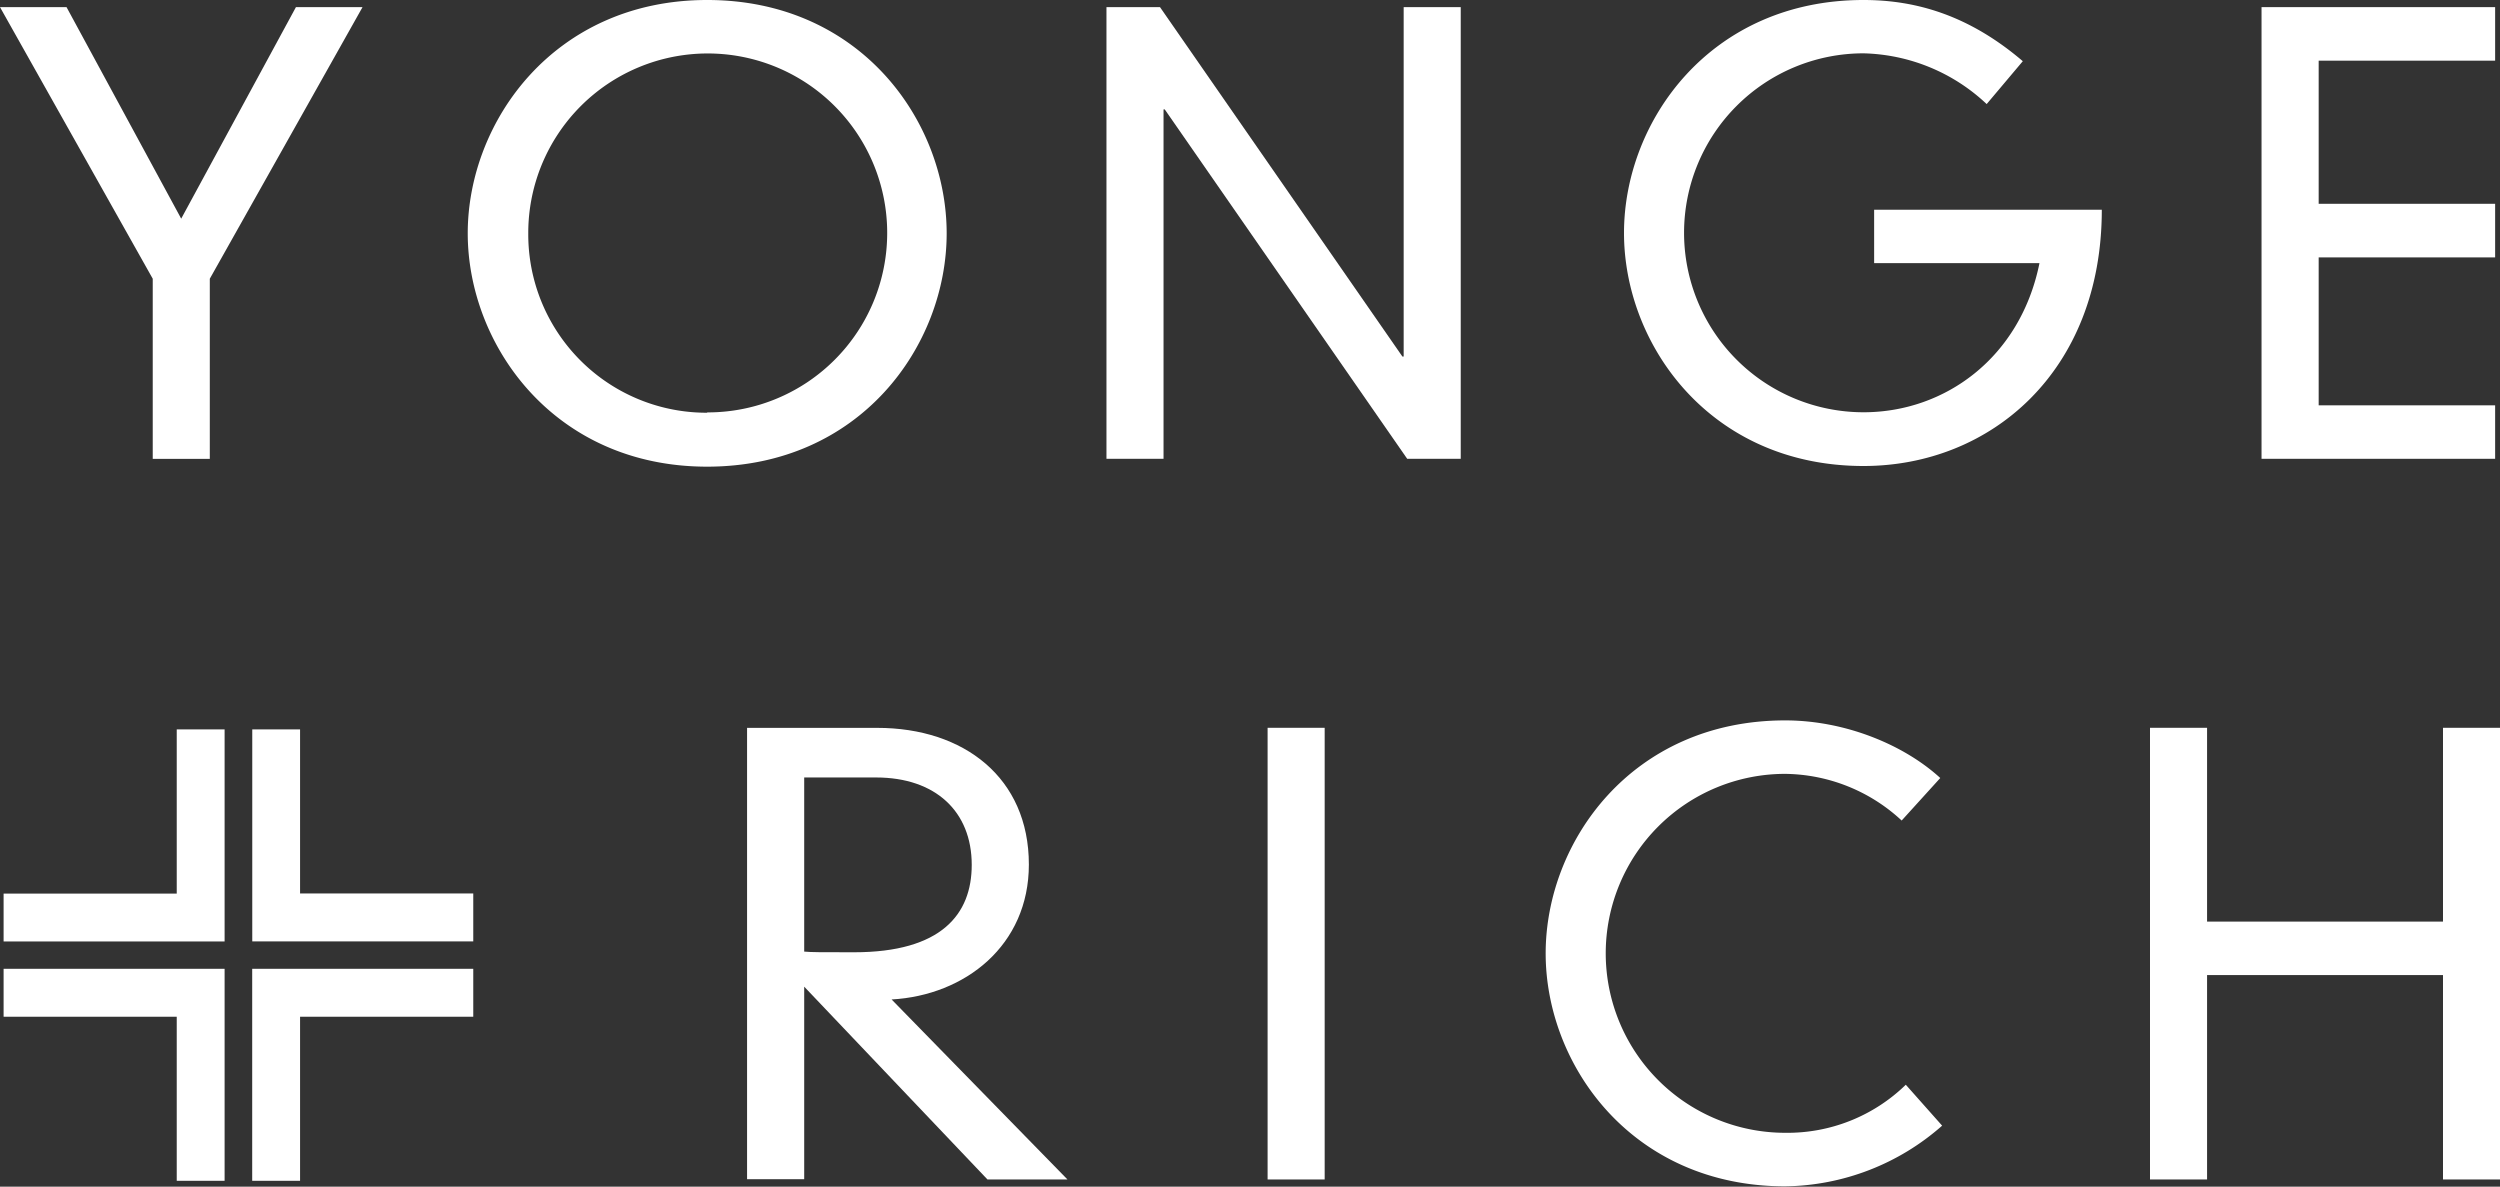 <svg id="Layer_1" data-name="Layer 1" xmlns="http://www.w3.org/2000/svg" xmlns:xlink="http://www.w3.org/1999/xlink" viewBox="0 0 375 178"><rect x="0" y="0" width="375" height="178" fill="#333333" stroke="none"/><defs><style>.cls-1{fill:none;}.cls-2{clip-path:url(#clip-path);}.cls-3{fill:#fff;}.cls-4{clip-path:url(#clip-path-2);}</style><clipPath id="clip-path"><rect class="cls-1" width="375" height="178"/></clipPath><clipPath id="clip-path-2"><rect class="cls-1" width="375" height="178"/></clipPath></defs><title>yongerich</title><g id="Artwork_9" data-name="Artwork 9"><g class="cls-2"><polygon class="cls-3" points="44.39 1.07 27.18 32.8 9.98 1.07 0 1.07 22.91 41.81 22.91 68.83 31.47 68.83 31.47 41.81 54.38 1.07 44.39 1.07"/><g class="cls-4"><path class="cls-3" d="M106.08,0C129.08,0,142,18.17,142,35s-12.93,35-35.93,35S70.16,51.71,70.16,35,83.09,0,106.08,0m0,61.86A26.92,26.92,0,1,0,79.24,35a26.75,26.75,0,0,0,26.84,26.91"/><polygon class="cls-3" points="210.55 1.07 219.11 1.07 219.11 68.82 211.08 68.82 174.71 16.41 174.53 16.41 174.53 68.82 165.97 68.82 165.97 1.07 174 1.07 210.36 53.48 210.55 53.48 210.55 1.07"/><path class="cls-3" d="M281.12,31.46h34.15c0,24.35-16.75,38.44-35.74,38.44-23,0-35.93-18.19-35.93-34.95S256.52,0,279.53,0c7.92,0,15.86,2.32,23.89,9.18L298,15.61A27.85,27.85,0,0,0,279.53,8a26.92,26.92,0,0,0,0,53.84c12.21,0,23.53-8.19,26.39-22.37h-24.8Z"/><polygon class="cls-3" points="339.23 1.07 374.27 1.07 374.27 9.1 347.8 9.1 347.8 30.57 374.27 30.57 374.27 38.61 347.8 38.61 347.8 60.8 374.27 60.8 374.27 68.82 339.23 68.82 339.23 1.07"/><path class="cls-3" d="M120.63,148v28.88h-8.57V109.18h19.53c13,0,22.74,7.48,22.74,20.5,0,12.12-9.55,19.62-20.59,20.24l26.38,27h-12Zm0-5.26c1.15.1,2.41.1,7.48.1,13.11,0,17.65-5.7,17.65-13.11,0-8-5.43-13.11-14.35-13.11H120.63Z"/><rect class="cls-3" x="190.14" y="109.17" width="8.56" height="67.75"/><path class="cls-3" d="M285.25,123.08a26.06,26.06,0,0,0-17.47-7,26.92,26.92,0,0,0,0,53.84,25.44,25.44,0,0,0,18.09-7.21l5.45,6.14a36.24,36.24,0,0,1-23.54,9.1c-23,0-35.93-18.19-35.93-34.94s12.93-34.95,35.93-34.95c9,0,17.82,3.66,23.26,8.64Z"/><polygon class="cls-3" points="366.45 109.17 375 109.17 375 176.92 366.45 176.92 366.45 146.26 331.06 146.26 331.06 176.92 322.5 176.92 322.5 109.17 331.06 109.17 331.06 138.24 366.45 138.24 366.45 109.17"/><polygon class="cls-3" points="70.99 141.21 37.84 141.21 37.84 109.41 45.01 109.41 45.01 134.02 70.99 134.02 70.99 141.21"/><polygon class="cls-3" points="45.01 177.12 37.83 177.12 37.83 145.32 70.99 145.32 70.99 152.51 45.01 152.51 45.01 177.12"/><polygon class="cls-3" points="33.69 177.12 26.51 177.12 26.51 152.51 0.54 152.51 0.54 145.32 33.69 145.32 33.69 177.12"/><polygon class="cls-3" points="33.69 141.22 0.54 141.22 0.54 134.04 26.51 134.04 26.51 109.41 33.69 109.41 33.69 141.22"/></g></g></g></svg>
